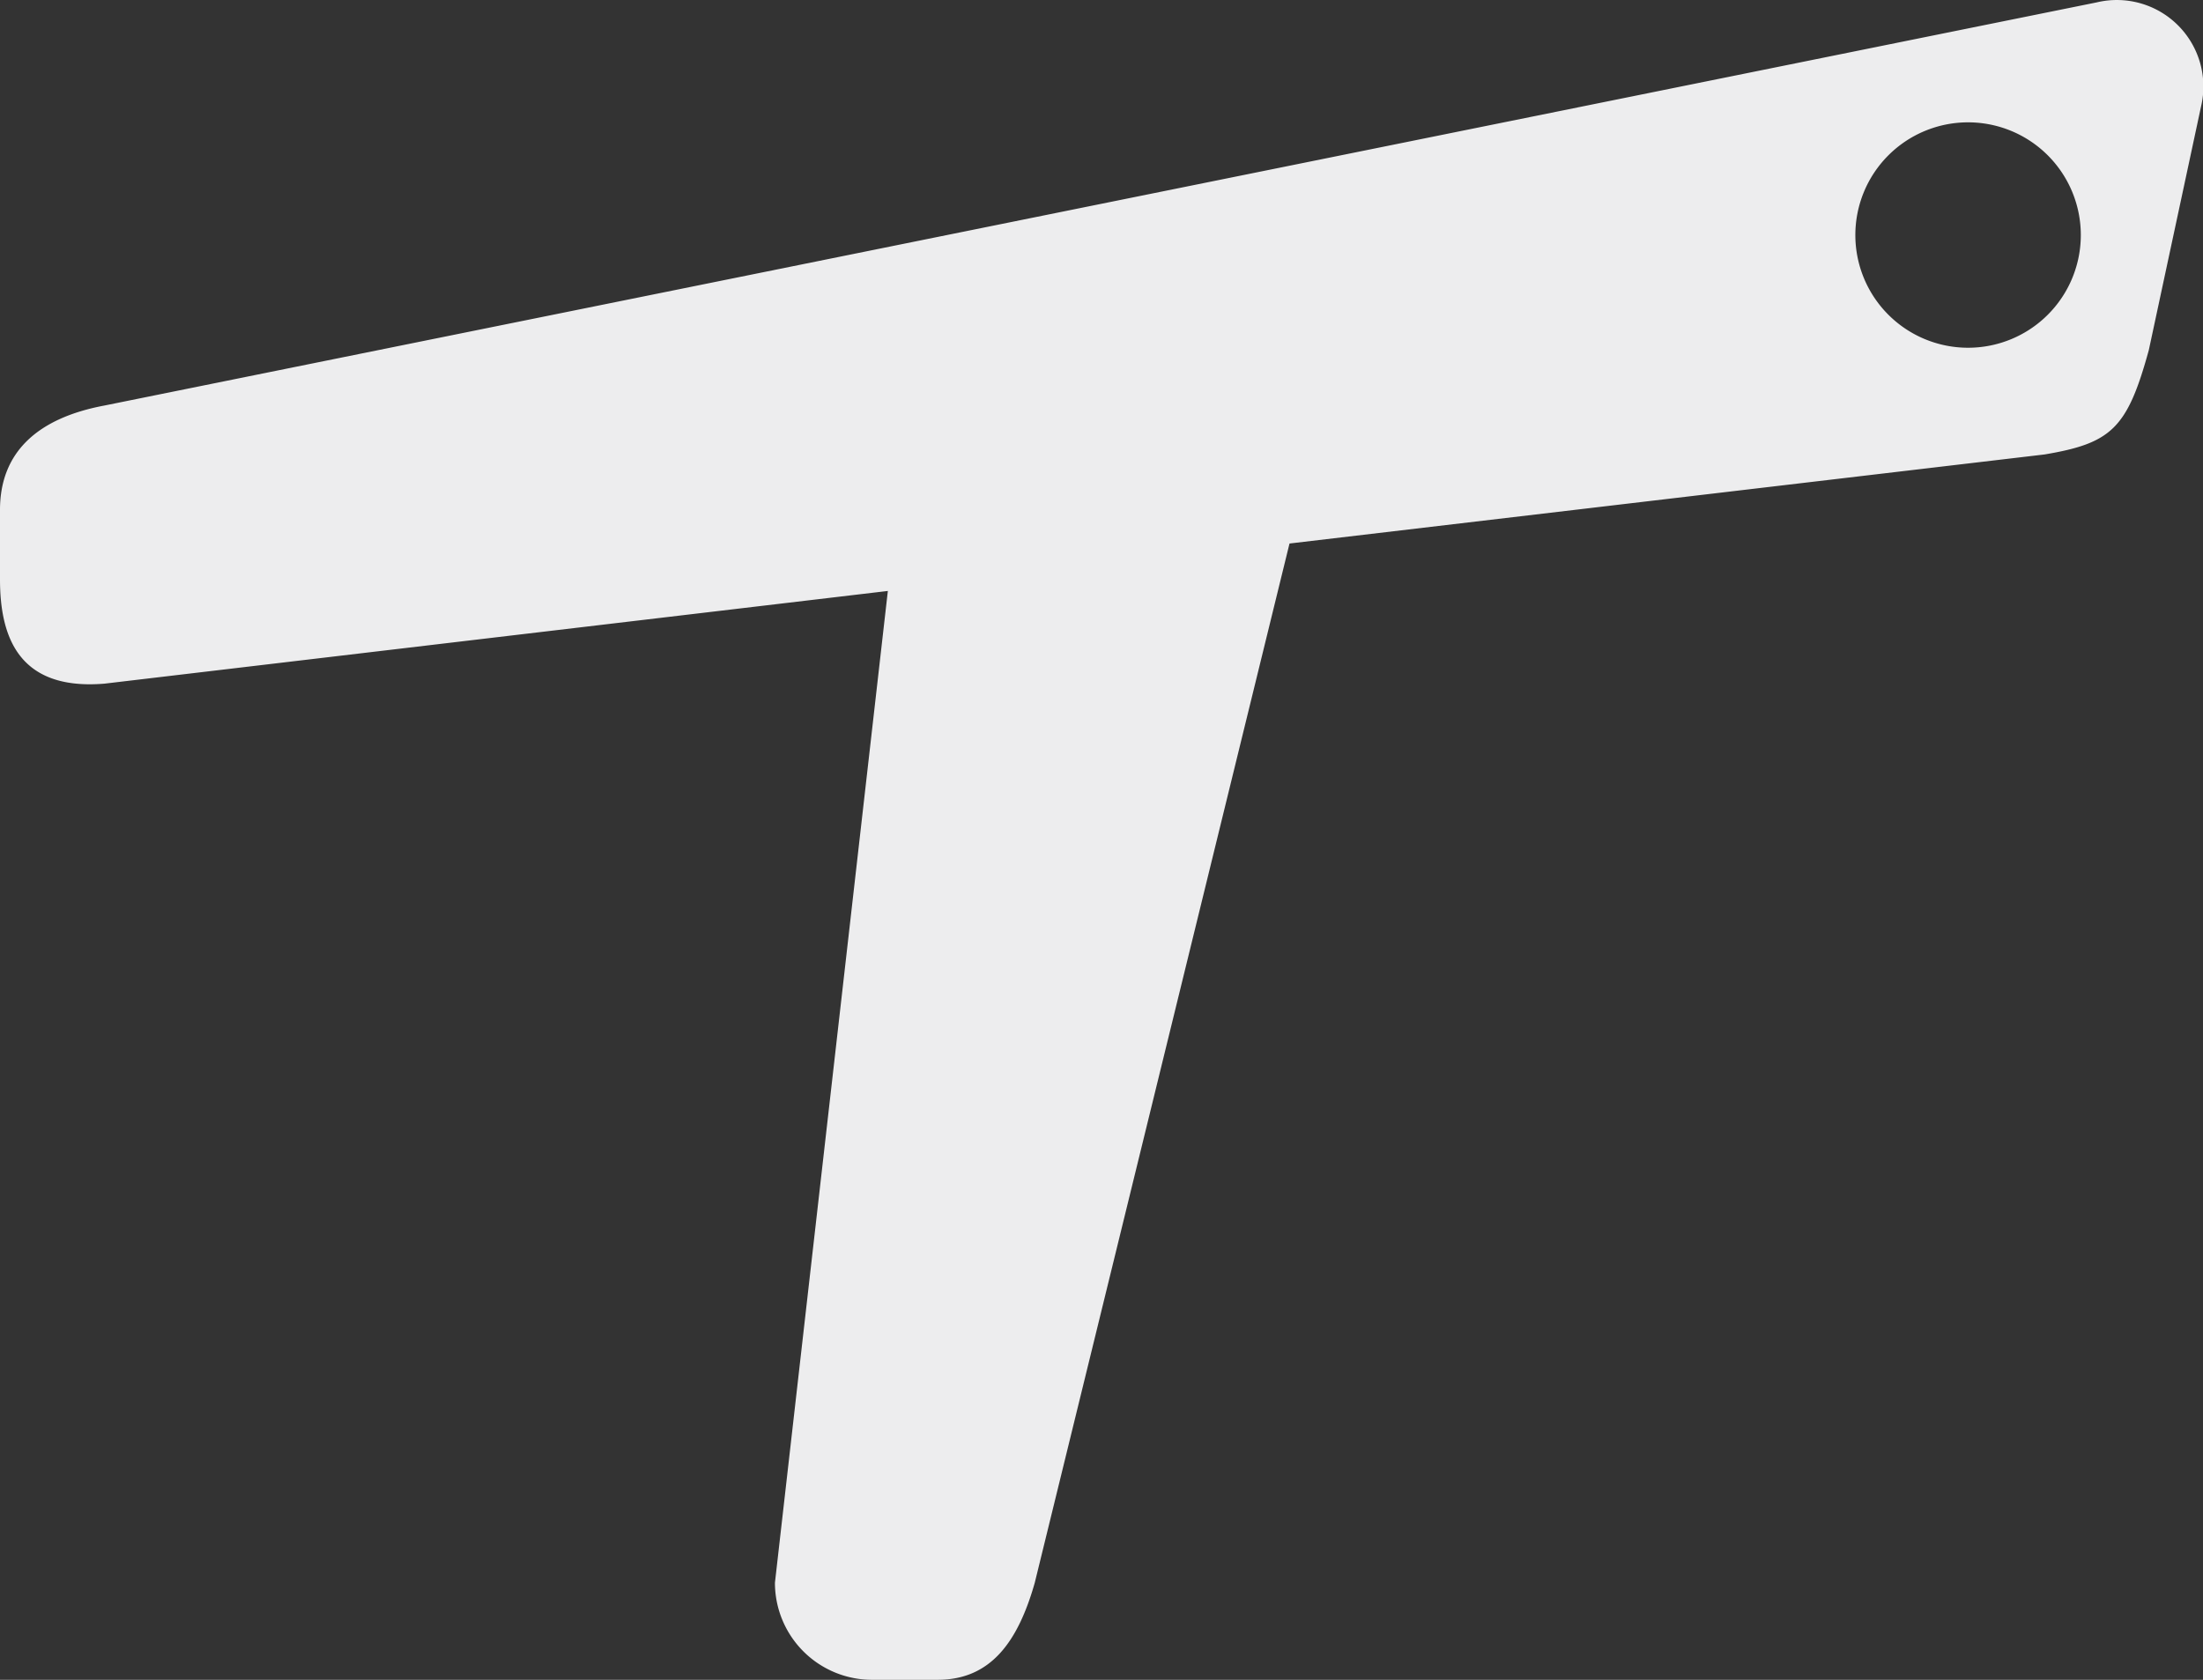 <?xml version="1.0" encoding="UTF-8"?> <svg xmlns="http://www.w3.org/2000/svg" viewBox="0 0 121.16 92.41"><rect x="0" y="0" width="121.16" height="92.41" fill="#333333" stroke="none"/> <defs> <style>.cls-1{fill:#ededee;}</style> </defs> <g id="Layer_2" data-name="Layer 2"> <g id="Layer_1-2" data-name="Layer 1"> <path class="cls-1" d="M115.32.13,5.74,22.31C2.06,23,0,24.88,0,28.05v3.82C0,35,1,38,5.74,37.61l43.09-5.1L42.62,87.07A5.34,5.34,0,0,0,48,92.41h3.57c2.95,0,4.43-2.14,5.34-5.34L70.92,29.9,112.45,25c3.68-.62,4.55-1.44,5.73-5.74l2.87-13.39A4.76,4.76,0,0,0,115.32.13Zm-7.08,19a6.2,6.2,0,1,1,6.2-6.2A6.2,6.2,0,0,1,108.24,19.13Z"></path> </g> </g> </svg> 